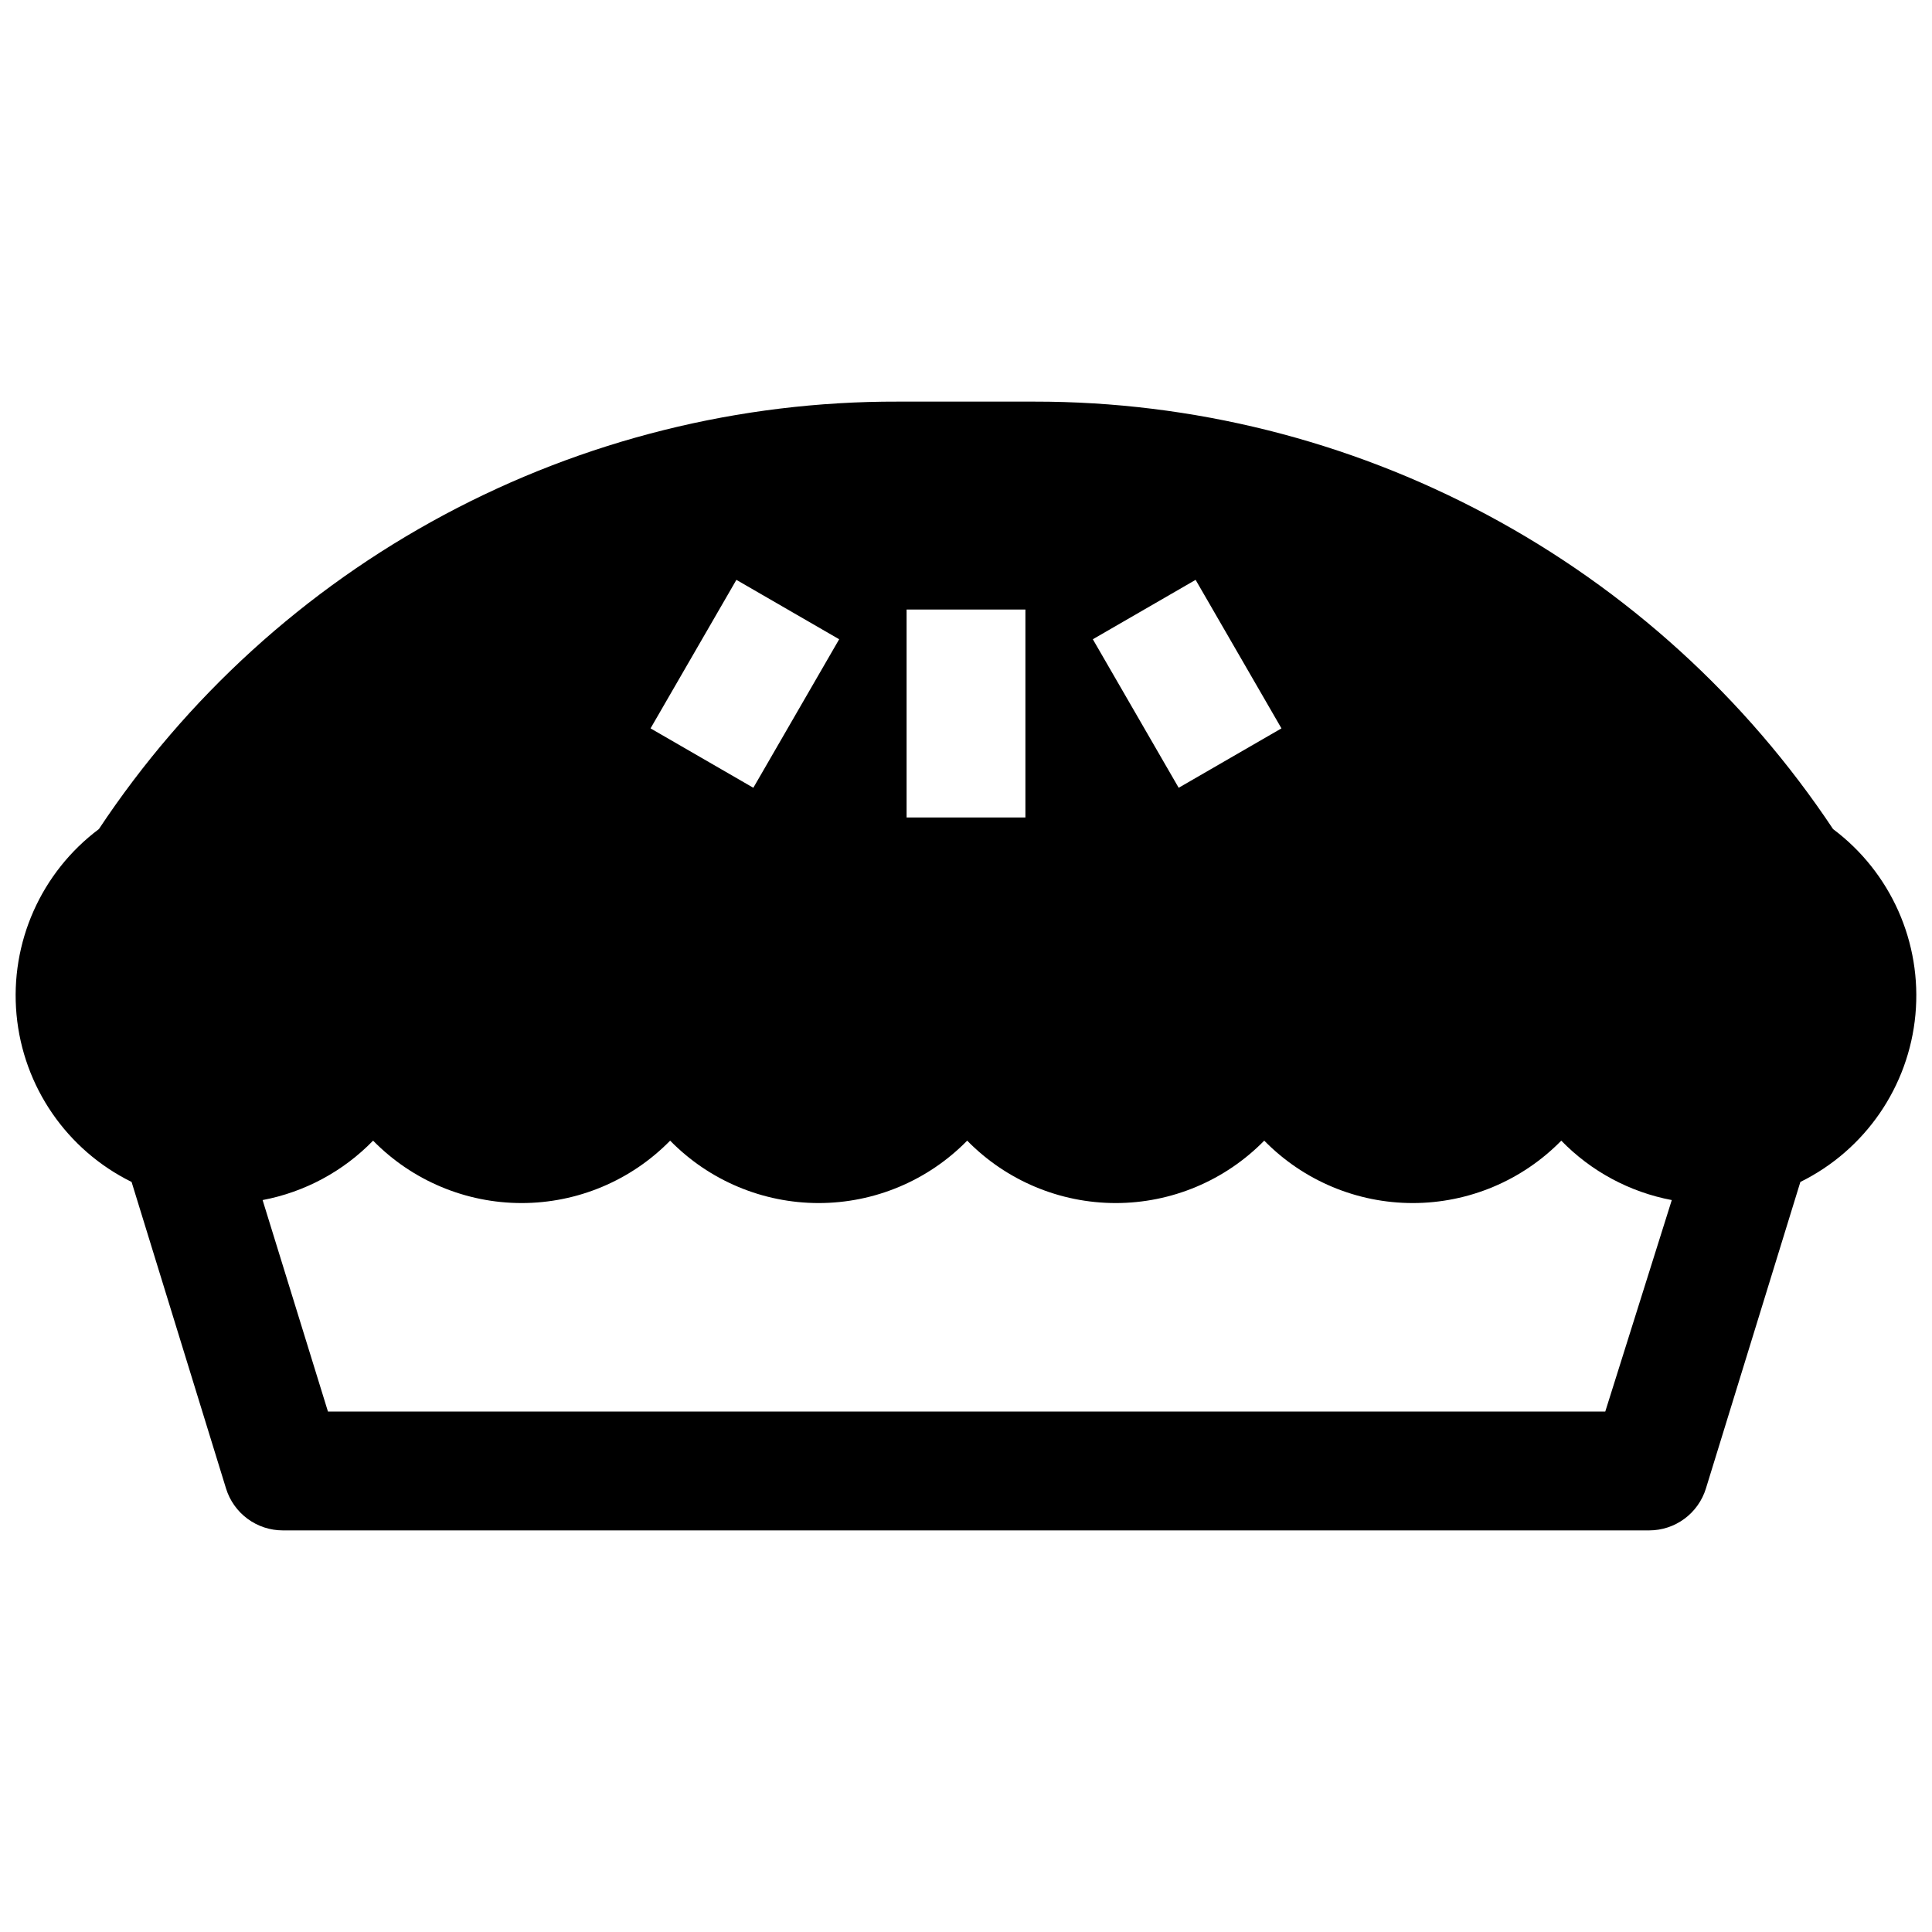 <?xml version="1.0" encoding="UTF-8"?>
<!-- Uploaded to: ICON Repo, www.svgrepo.com, Generator: ICON Repo Mixer Tools -->
<svg width="800px" height="800px" version="1.1" viewBox="144 144 512 512" xmlns="http://www.w3.org/2000/svg">
 <defs>
  <clipPath id="a">
   <path d="m148.09 250h503.81v300h-503.81z"/>
  </clipPath>
 </defs>
 <g clip-path="url(#a)">
  <path d="m629.78 363.71c-23.203-34.875-54.672-63.469-91.605-83.23-36.934-19.766-78.184-30.086-120.07-30.047h-36.211c-41.902-0.105-83.176 10.191-120.12 29.961-36.945 19.77-68.406 48.398-91.562 83.316-15.332 11.488-23.598 30.109-21.832 49.184 1.766 19.074 13.312 35.863 30.492 44.336l25.031 81.242c0.992 3.211 2.988 6.023 5.691 8.02 2.707 2 5.981 3.078 9.344 3.078h362.11c3.363 0 6.637-1.078 9.344-3.078 2.707-1.996 4.699-4.809 5.691-8.02l25.031-81.238 0.004-0.004c17.18-8.473 28.723-25.262 30.488-44.336s-6.5-37.695-21.832-49.184zm-168.93-66.043 22.75 39.359-27.238 15.742-22.75-39.359zm-76.594 7.871h31.488v55.105l-31.488-0.004zm-45.105-7.871 27.238 15.742-22.75 39.359-27.238-15.742zm230.26 220.41h-338.5l-17.32-56.047c11.148-2.109 21.375-7.606 29.281-15.746 10.367 10.578 24.551 16.539 39.363 16.539 14.809 0 28.996-5.961 39.359-16.539 10.363 10.578 24.551 16.539 39.359 16.539s28.996-5.961 39.359-16.539c10.367 10.578 24.551 16.539 39.359 16.539 14.812 0 28.996-5.961 39.363-16.539 10.363 10.578 24.551 16.539 39.359 16.539 14.809 0 28.996-5.961 39.359-16.539 7.906 8.141 18.133 13.637 29.285 15.746z"/>
 </g>
</svg>